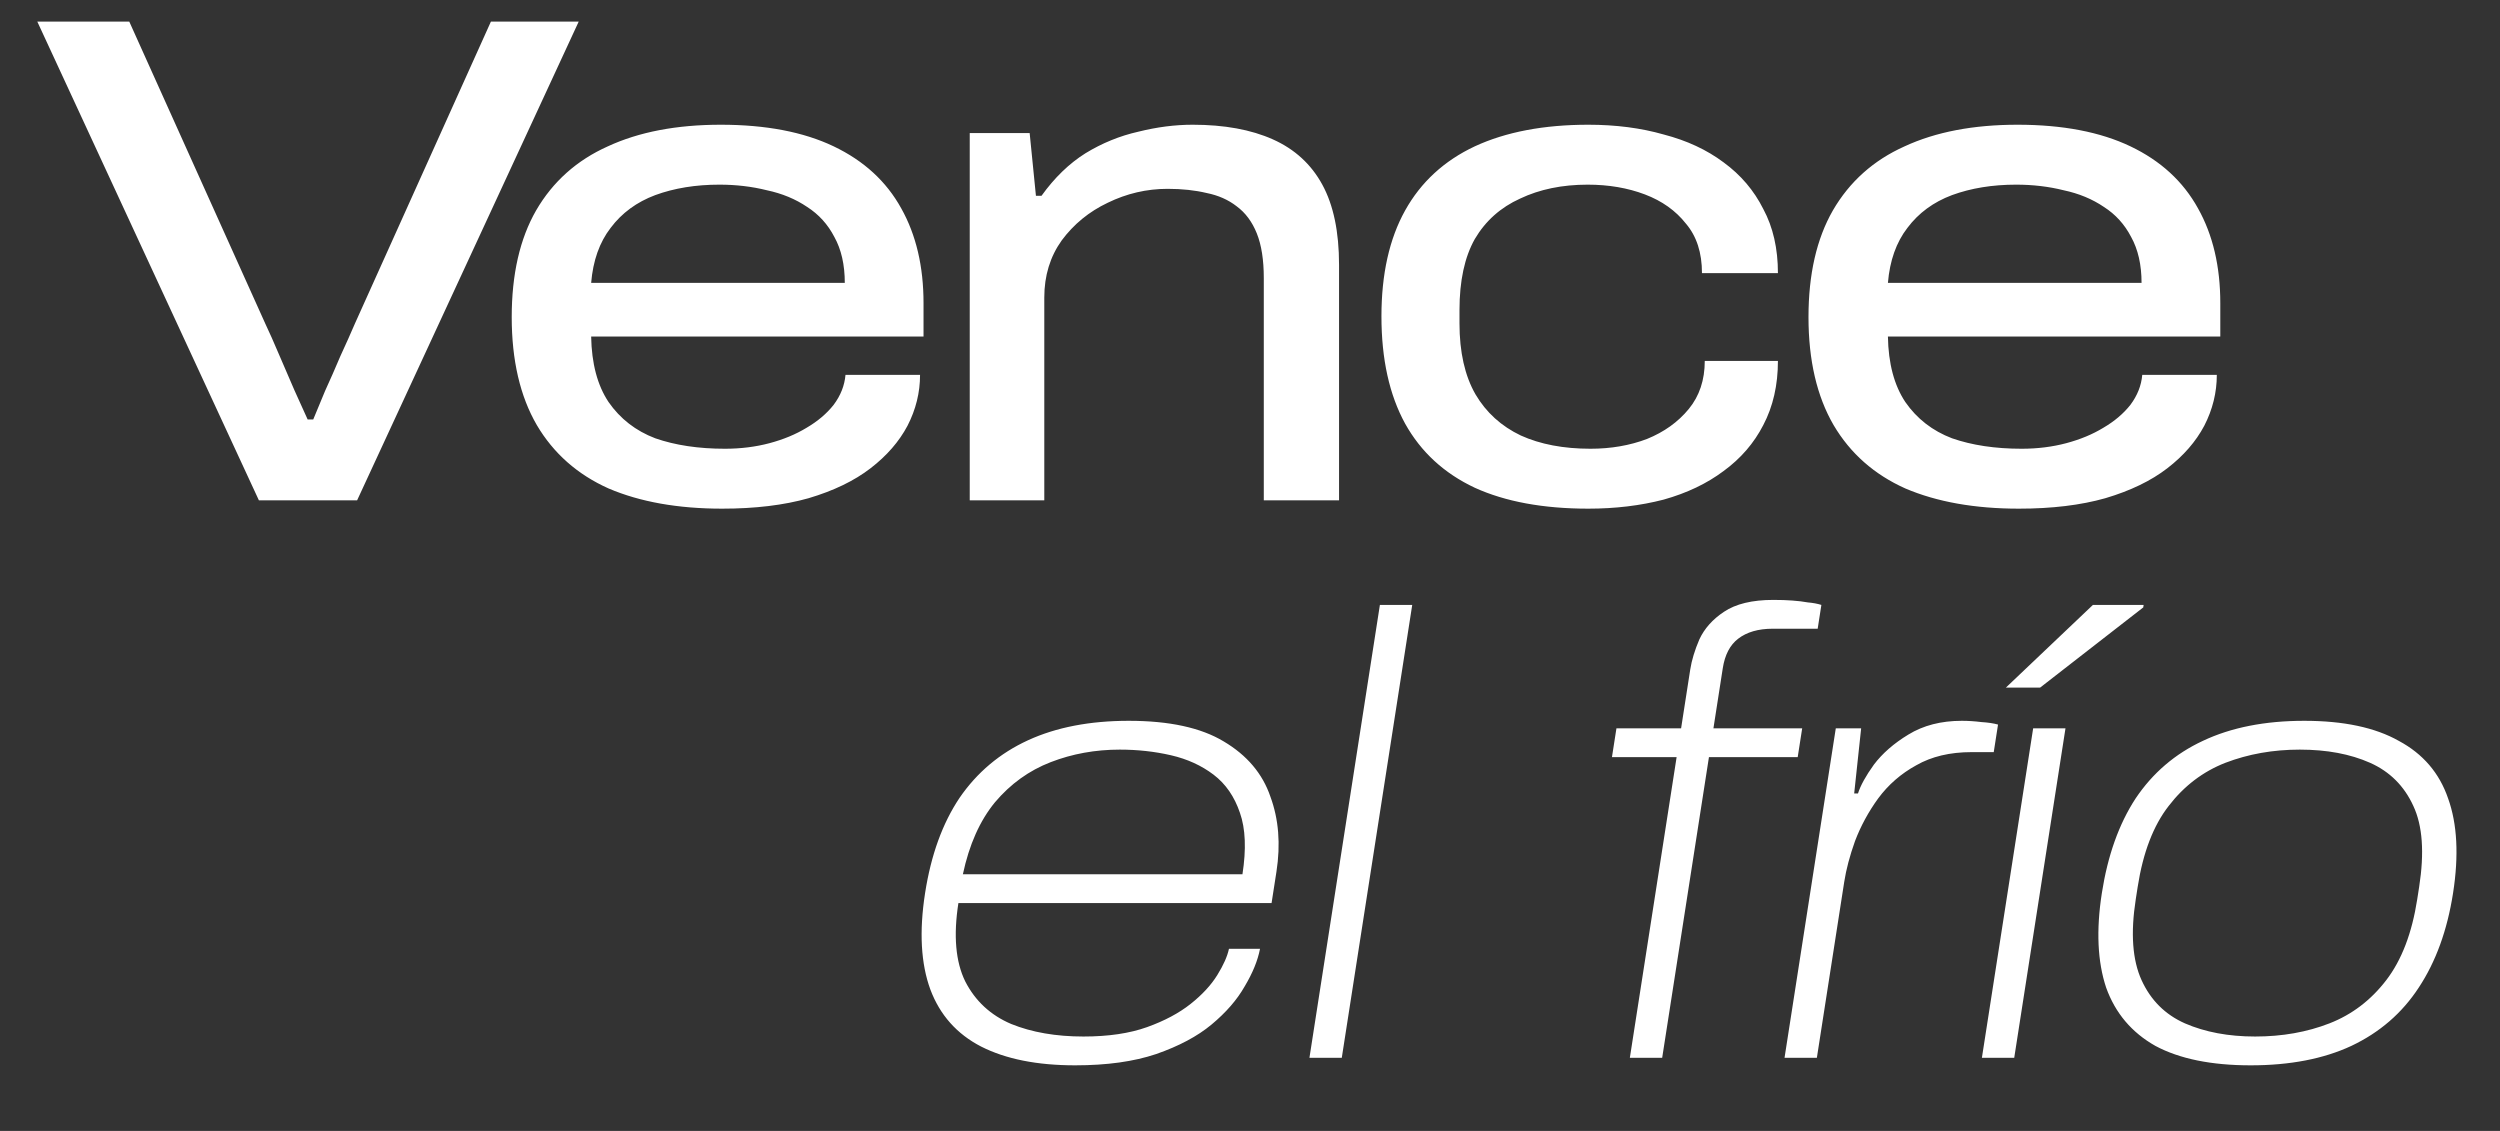 <svg width="294" height="133" viewBox="0 0 294 133" fill="none" xmlns="http://www.w3.org/2000/svg">
<rect x="0" y="0" width="294" height="133" fill="#333333" stroke="none"/>
<g clip-path="url(#clip0_11748_15311)">
<path d="M30.444 58.836L4.386 2.54H15.202L31.181 38.022C31.673 39.06 32.219 40.289 32.82 41.71C33.421 43.13 34.022 44.523 34.623 45.889C35.224 47.2 35.743 48.347 36.18 49.33H36.836C37.218 48.402 37.682 47.282 38.229 45.971C38.83 44.66 39.431 43.294 40.031 41.873C40.687 40.453 41.261 39.169 41.752 38.022L57.731 2.54H68.056L41.998 58.836H30.444ZM84.925 59.819C79.736 59.819 75.283 59.027 71.568 57.443C67.908 55.804 65.095 53.318 63.128 49.986C61.161 46.599 60.178 42.365 60.178 37.285C60.178 32.259 61.134 28.079 63.046 24.747C65.013 21.36 67.826 18.847 71.487 17.208C75.147 15.515 79.572 14.668 84.761 14.668C90.061 14.668 94.486 15.515 98.036 17.208C101.587 18.902 104.237 21.333 105.985 24.501C107.733 27.615 108.607 31.33 108.607 35.646V39.579H69.52C69.575 42.748 70.257 45.315 71.568 47.282C72.934 49.248 74.764 50.669 77.059 51.543C79.408 52.362 82.139 52.772 85.253 52.772C87.111 52.772 88.859 52.553 90.498 52.117C92.136 51.679 93.584 51.078 94.841 50.314C96.152 49.549 97.217 48.648 98.036 47.61C98.856 46.517 99.32 45.342 99.43 44.086H108.198C108.198 46.162 107.706 48.156 106.723 50.068C105.739 51.925 104.292 53.592 102.379 55.066C100.467 56.541 98.036 57.716 95.086 58.59C92.191 59.41 88.804 59.819 84.925 59.819ZM69.52 33.269H99.347C99.347 31.139 98.938 29.336 98.118 27.861C97.354 26.386 96.288 25.212 94.923 24.337C93.557 23.409 91.973 22.753 90.17 22.371C88.422 21.934 86.564 21.715 84.598 21.715C81.811 21.715 79.299 22.125 77.059 22.944C74.874 23.764 73.125 25.048 71.814 26.796C70.503 28.489 69.738 30.647 69.52 33.269ZM114.041 58.836V15.651H121.088L121.826 23.026H122.481C124.011 20.896 125.732 19.23 127.644 18.028C129.611 16.826 131.687 15.979 133.872 15.487C136.057 14.941 138.187 14.668 140.263 14.668C143.978 14.668 147.119 15.242 149.687 16.389C152.255 17.536 154.194 19.311 155.505 21.715C156.816 24.119 157.472 27.26 157.472 31.139V58.836H148.622V32.696C148.622 30.565 148.349 28.817 147.802 27.451C147.256 26.085 146.464 25.02 145.426 24.256C144.443 23.491 143.268 22.972 141.902 22.698C140.536 22.371 139.007 22.207 137.313 22.207C134.855 22.207 132.506 22.753 130.266 23.846C128.081 24.884 126.278 26.359 124.858 28.271C123.492 30.183 122.809 32.423 122.809 34.99V58.836H114.041ZM186.796 59.819C181.496 59.819 177.044 59 173.439 57.361C169.833 55.667 167.102 53.154 165.244 49.822C163.387 46.435 162.458 42.229 162.458 37.203C162.458 32.231 163.387 28.079 165.244 24.747C167.102 21.415 169.833 18.902 173.439 17.208C177.099 15.515 181.551 14.668 186.796 14.668C190.019 14.668 192.969 15.05 195.646 15.815C198.377 16.525 200.726 17.618 202.693 19.093C204.714 20.568 206.271 22.398 207.364 24.583C208.511 26.714 209.084 29.227 209.084 32.122H200.152C200.152 29.718 199.524 27.779 198.268 26.304C197.066 24.774 195.454 23.627 193.433 22.862C191.412 22.098 189.172 21.715 186.714 21.715C183.709 21.715 181.059 22.262 178.765 23.354C176.471 24.392 174.695 25.976 173.439 28.107C172.237 30.237 171.636 33.023 171.636 36.465V38.022C171.636 41.409 172.264 44.195 173.521 46.38C174.777 48.511 176.552 50.123 178.847 51.215C181.141 52.253 183.873 52.772 187.041 52.772C189.445 52.772 191.658 52.39 193.679 51.625C195.7 50.805 197.339 49.631 198.596 48.101C199.852 46.572 200.48 44.687 200.48 42.447H209.084C209.084 45.288 208.511 47.801 207.364 49.986C206.271 52.117 204.714 53.919 202.693 55.394C200.726 56.869 198.377 57.989 195.646 58.754C192.914 59.464 189.964 59.819 186.796 59.819ZM237.425 59.819C232.235 59.819 227.783 59.027 224.068 57.443C220.408 55.804 217.594 53.318 215.628 49.986C213.661 46.599 212.678 42.365 212.678 37.285C212.678 32.259 213.634 28.079 215.546 24.747C217.512 21.36 220.326 18.847 223.986 17.208C227.646 15.515 232.071 14.668 237.261 14.668C242.56 14.668 246.985 15.515 250.536 17.208C254.087 18.902 256.736 21.333 258.485 24.501C260.233 27.615 261.107 31.33 261.107 35.646V39.579H222.019C222.074 42.748 222.757 45.315 224.068 47.282C225.434 49.248 227.264 50.669 229.558 51.543C231.907 52.362 234.639 52.772 237.753 52.772C239.61 52.772 241.358 52.553 242.997 52.117C244.636 51.679 246.084 51.078 247.34 50.314C248.651 49.549 249.717 48.648 250.536 47.61C251.355 46.517 251.82 45.342 251.929 44.086H260.697C260.697 46.162 260.205 48.156 259.222 50.068C258.239 51.925 256.791 53.592 254.879 55.066C252.967 56.541 250.536 57.716 247.586 58.59C244.691 59.41 241.304 59.819 237.425 59.819ZM222.019 33.269H251.847C251.847 31.139 251.437 29.336 250.618 27.861C249.853 26.386 248.788 25.212 247.422 24.337C246.056 23.409 244.472 22.753 242.669 22.371C240.921 21.934 239.064 21.715 237.097 21.715C234.311 21.715 231.798 22.125 229.558 22.944C227.373 23.764 225.625 25.048 224.314 26.796C223.003 28.489 222.238 30.647 222.019 33.269Z" fill="white"/>
<path d="M126.439 125.283C121.966 125.283 118.278 124.547 115.376 123.073C112.524 121.6 110.536 119.365 109.411 116.37C108.294 113.325 108.087 109.543 108.79 105.025C109.485 100.556 110.836 96.823 112.843 93.828C114.9 90.832 117.587 88.573 120.905 87.05C124.224 85.528 128.169 84.767 132.742 84.767C137.513 84.767 141.239 85.577 143.919 87.198C146.649 88.818 148.475 90.979 149.397 93.68C150.376 96.332 150.613 99.279 150.109 102.52L149.536 106.204H112.707C112.111 110.034 112.379 113.104 113.511 115.412C114.693 117.72 116.496 119.39 118.92 120.421C121.352 121.404 124.183 121.895 127.414 121.895C130.346 121.895 132.839 121.526 134.892 120.79C136.945 120.053 138.651 119.144 140.012 118.064C141.373 116.984 142.419 115.854 143.149 114.675C143.879 113.497 144.338 112.465 144.525 111.581H148.178C147.914 112.956 147.312 114.43 146.372 116.001C145.481 117.573 144.18 119.071 142.467 120.495C140.812 121.87 138.644 123.024 135.964 123.957C133.342 124.841 130.167 125.283 126.439 125.283ZM113.234 102.815H146.112C146.57 99.868 146.473 97.462 145.819 95.596C145.172 93.68 144.138 92.183 142.715 91.102C141.293 90.022 139.622 89.26 137.703 88.818C135.784 88.376 133.78 88.155 131.693 88.155C128.81 88.155 126.099 88.647 123.561 89.629C121.022 90.611 118.84 92.183 117.012 94.343C115.235 96.504 113.976 99.328 113.234 102.815ZM153.99 124.399L162.275 71.138H166.078L157.793 124.399H153.99ZM191.67 124.399L197.17 89.039H189.566L190.093 85.651H197.697L198.774 78.726C198.942 77.646 199.3 76.467 199.846 75.19C200.442 73.913 201.406 72.833 202.736 71.949C204.124 71.016 206.06 70.549 208.545 70.549C209.39 70.549 210.132 70.574 210.77 70.623C211.459 70.672 212.068 70.746 212.6 70.844C213.189 70.893 213.72 70.991 214.194 71.138L213.759 73.938H208.465C206.776 73.938 205.422 74.331 204.405 75.116C203.446 75.853 202.844 77.007 202.599 78.579L201.499 85.651H211.937L211.41 89.039H200.972L195.472 124.399H191.67ZM209.861 124.399L215.889 85.651H218.871L218.052 93.312H218.499C218.793 92.379 219.416 91.249 220.368 89.923C221.37 88.597 222.721 87.419 224.422 86.387C226.181 85.307 228.278 84.767 230.713 84.767C231.458 84.767 232.221 84.816 233.001 84.914C233.789 84.963 234.444 85.061 234.968 85.209L234.464 88.45H231.855C229.32 88.45 227.152 88.966 225.352 89.997C223.559 90.979 222.064 92.281 220.868 93.901C219.728 95.473 218.823 97.143 218.15 98.911C217.535 100.63 217.112 102.226 216.883 103.699L213.663 124.399H209.861ZM233.071 124.399L239.099 85.651H242.901L236.873 124.399H233.071ZM235.892 80.862L246.128 71.138H252.092L252.046 71.433L239.918 80.862H235.892ZM264.678 125.283C260.056 125.283 256.322 124.522 253.478 123C250.69 121.428 248.759 119.144 247.684 116.149C246.667 113.104 246.498 109.396 247.178 105.025C247.866 100.605 249.188 96.897 251.145 93.901C253.152 90.906 255.79 88.647 259.058 87.124C262.384 85.552 266.358 84.767 270.981 84.767C275.603 84.767 279.308 85.552 282.095 87.124C284.94 88.647 286.874 90.906 287.899 93.901C288.974 96.897 289.168 100.605 288.48 105.025C287.8 109.396 286.453 113.104 284.439 116.149C282.482 119.144 279.84 121.428 276.514 123C273.246 124.522 269.3 125.283 264.678 125.283ZM265.205 121.895C268.386 121.895 271.299 121.379 273.945 120.348C276.59 119.316 278.817 117.622 280.625 115.265C282.433 112.907 283.647 109.74 284.265 105.762L284.494 104.288C285.121 100.261 284.893 97.094 283.811 94.785C282.736 92.428 281.036 90.734 278.712 89.702C276.387 88.671 273.634 88.155 270.453 88.155C267.322 88.155 264.409 88.671 261.714 89.702C259.068 90.734 256.842 92.428 255.033 94.785C253.233 97.094 252.02 100.261 251.393 104.288L251.164 105.762C250.545 109.74 250.773 112.907 251.848 115.265C252.922 117.622 254.622 119.316 256.947 120.348C259.321 121.379 262.074 121.895 265.205 121.895Z" fill="white"/>
</g>
<defs>
<clipPath id="clip0_11748_15311">
<rect width="294" height="132.373" fill="white"/>
</clipPath>
</defs>
</svg>
